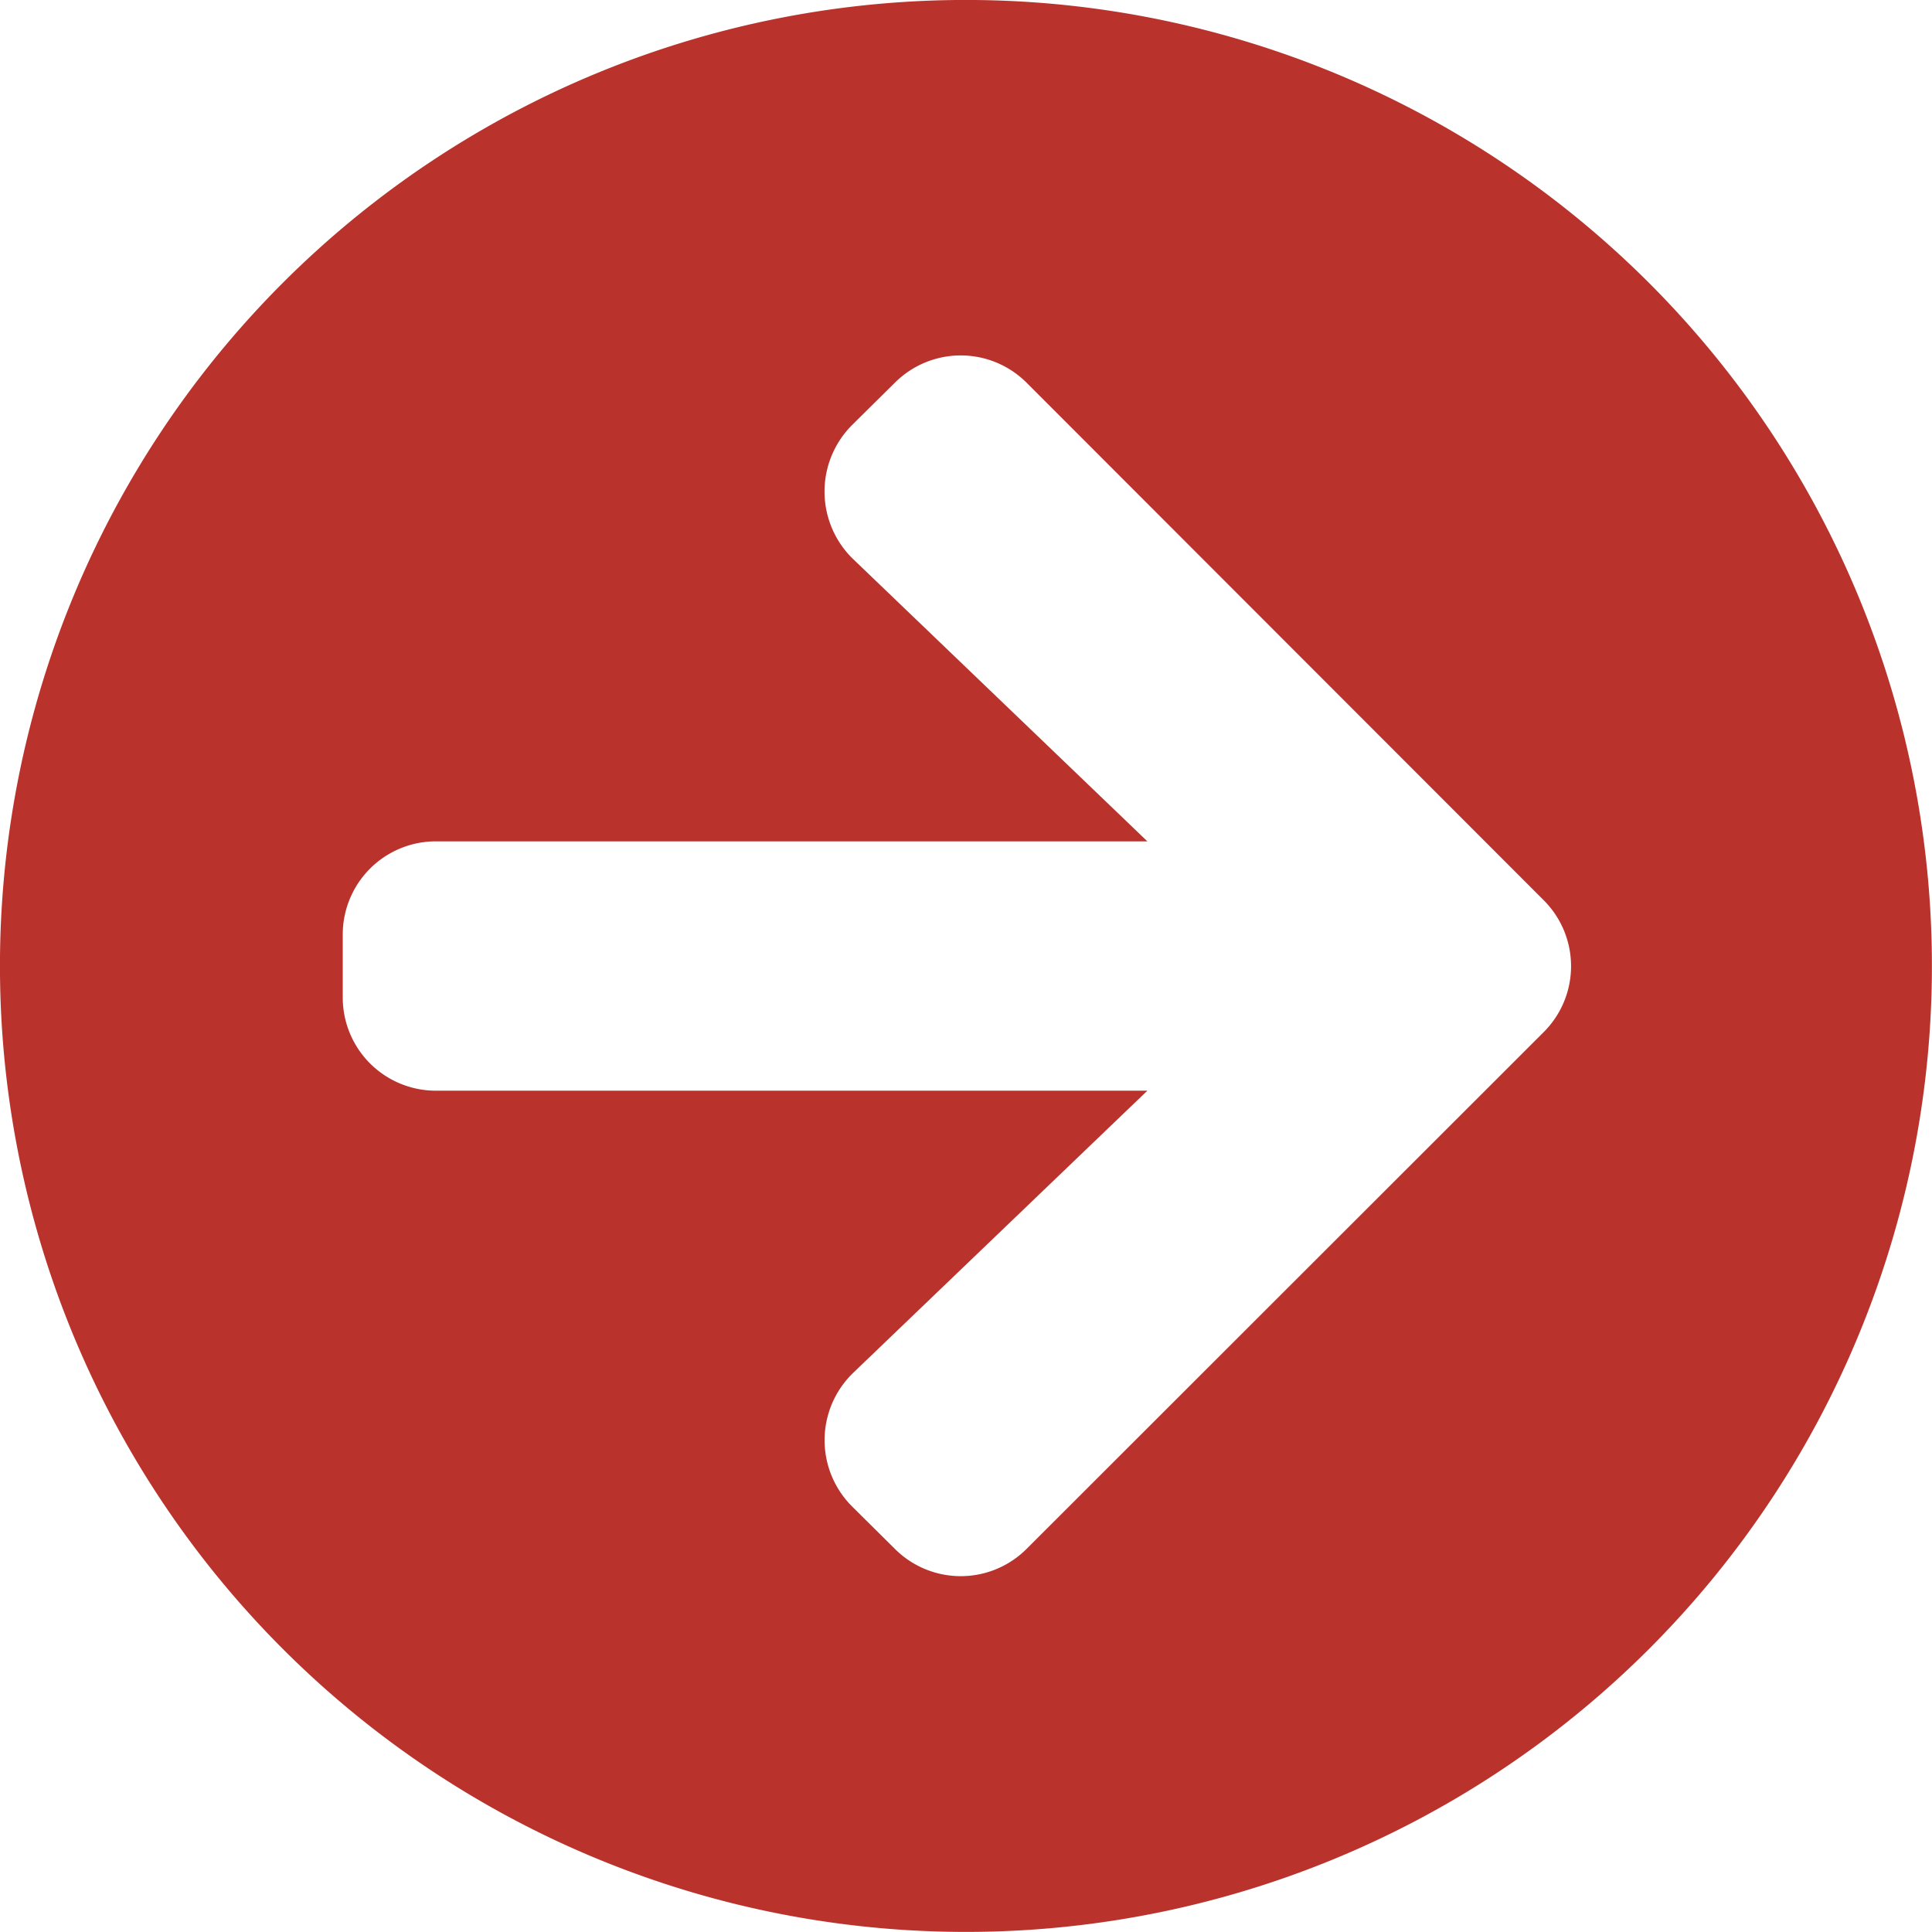 <svg xmlns="http://www.w3.org/2000/svg" width="47.715" height="47.715" viewBox="0 0 47.715 47.715">
  <path id="Icon_awesome-arrow-circle-right" data-name="Icon awesome-arrow-circle-right" d="M24.42.562A23.857,23.857,0,1,1,.562,24.42,23.853,23.853,0,0,1,24.42.562ZM21.64,14.377,28.9,21.342H11.337A2.3,2.3,0,0,0,9.028,23.65V25.19A2.3,2.3,0,0,0,11.337,27.5H28.9L21.64,34.463a2.311,2.311,0,0,0-.038,3.3l1.058,1.049a2.3,2.3,0,0,0,3.261,0L38.686,26.055a2.3,2.3,0,0,0,0-3.261L25.921,10.019a2.3,2.3,0,0,0-3.261,0L21.6,11.067a2.323,2.323,0,0,0,.038,3.309Z" transform="translate(-0.563 -0.563)" fill="#ba322c"/>
</svg>
